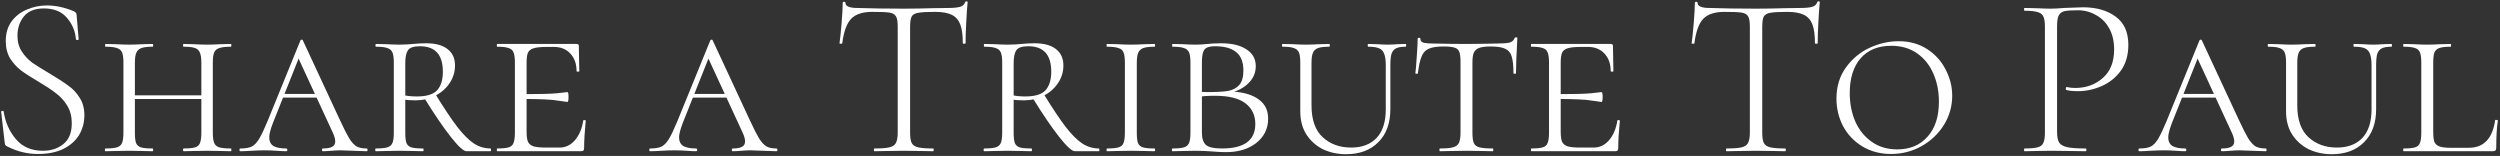 <svg xmlns="http://www.w3.org/2000/svg" width="1058" height="66" viewBox="0 0 1058 66" fill="none"><rect x="0" y="0" width="1058" height="66" fill="#333333" stroke="none"/><path d="M7.386 15.112C7.386 17.699 8 19.93 9.229 21.805C10.458 23.68 11.945 25.265 13.691 26.558C15.502 27.787 17.991 29.339 21.16 31.214C24.523 33.219 27.109 34.9 28.92 36.258C30.795 37.551 32.38 39.233 33.673 41.302C35.031 43.371 35.71 45.861 35.71 48.771C35.71 51.81 34.966 54.591 33.479 57.113C31.992 59.57 29.761 61.543 26.786 63.03C23.876 64.453 20.287 65.164 16.019 65.164C13.756 65.164 11.589 64.905 9.52 64.388C7.515 63.935 5.284 63.095 2.827 61.866C2.504 61.672 2.277 61.446 2.148 61.187C2.083 60.928 2.019 60.54 1.954 60.023L0.499 47.413V47.316C0.499 47.057 0.661 46.928 0.984 46.928C1.307 46.863 1.501 46.96 1.566 47.219C2.213 51.681 3.926 55.561 6.707 58.859C9.488 62.157 13.303 63.806 18.153 63.806C21.58 63.806 24.458 62.868 26.786 60.993C29.179 59.118 30.375 56.175 30.375 52.166C30.375 49.256 29.728 46.766 28.435 44.697C27.142 42.563 25.557 40.817 23.682 39.459C21.871 38.036 19.382 36.387 16.213 34.512C13.109 32.701 10.652 31.117 8.841 29.759C7.095 28.401 5.575 26.72 4.282 24.715C3.053 22.646 2.439 20.188 2.439 17.343C2.439 14.11 3.247 11.361 4.864 9.098C6.545 6.835 8.712 5.153 11.363 4.054C14.014 2.89 16.86 2.308 19.899 2.308C23.456 2.308 27.142 3.084 30.957 4.636C31.927 5.024 32.412 5.574 32.412 6.285L33.285 16.567C33.285 16.826 33.091 16.955 32.703 16.955C32.38 16.955 32.186 16.826 32.121 16.567C31.862 13.204 30.601 10.197 28.338 7.546C26.075 4.895 22.841 3.569 18.638 3.569C14.758 3.569 11.913 4.701 10.102 6.964C8.291 9.227 7.386 11.943 7.386 15.112ZM85.214 26.655C85.214 24.715 85.02 23.292 84.632 22.387C84.309 21.417 83.63 20.738 82.595 20.35C81.56 19.962 79.944 19.768 77.745 19.768C77.551 19.768 77.454 19.574 77.454 19.186C77.454 18.798 77.551 18.604 77.745 18.604L81.819 18.701C84.276 18.83 86.249 18.895 87.736 18.895C89.094 18.895 91.002 18.83 93.459 18.701L97.727 18.604C97.856 18.604 97.921 18.798 97.921 19.186C97.921 19.574 97.856 19.768 97.727 19.768C95.464 19.768 93.815 19.962 92.78 20.35C91.745 20.673 91.034 21.288 90.646 22.193C90.258 23.098 90.064 24.521 90.064 26.461V56.143C90.064 58.083 90.258 59.538 90.646 60.508C91.034 61.413 91.745 62.028 92.78 62.351C93.815 62.674 95.464 62.836 97.727 62.836C97.856 62.836 97.921 63.03 97.921 63.418C97.921 63.806 97.856 64 97.727 64C95.916 64 94.494 63.968 93.459 63.903L87.736 63.806L81.819 63.903C80.849 63.968 79.491 64 77.745 64C77.551 64 77.454 63.806 77.454 63.418C77.454 63.03 77.551 62.836 77.745 62.836C79.944 62.836 81.56 62.674 82.595 62.351C83.63 62.028 84.309 61.413 84.632 60.508C85.02 59.538 85.214 58.083 85.214 56.143V26.655ZM54.368 40.332H87.251V41.884H54.368V40.332ZM52.234 26.461C52.234 24.521 52.04 23.098 51.652 22.193C51.264 21.288 50.553 20.673 49.518 20.35C48.483 19.962 46.867 19.768 44.668 19.768C44.539 19.768 44.474 19.574 44.474 19.186C44.474 18.798 44.539 18.604 44.668 18.604L48.936 18.701C51.264 18.83 53.139 18.895 54.562 18.895C56.179 18.895 58.151 18.83 60.479 18.701L64.553 18.604C64.747 18.604 64.844 18.798 64.844 19.186C64.844 19.574 64.747 19.768 64.553 19.768C62.419 19.768 60.835 19.962 59.8 20.35C58.765 20.738 58.054 21.417 57.666 22.387C57.278 23.292 57.084 24.715 57.084 26.655V56.143C57.084 58.148 57.246 59.603 57.569 60.508C57.957 61.413 58.636 62.028 59.606 62.351C60.641 62.674 62.29 62.836 64.553 62.836C64.747 62.836 64.844 63.03 64.844 63.418C64.844 63.806 64.747 64 64.553 64C62.807 64 61.449 63.968 60.479 63.903L54.562 63.806L48.839 63.903C47.804 63.968 46.382 64 44.571 64C44.442 64 44.377 63.806 44.377 63.418C44.377 63.03 44.442 62.836 44.571 62.836C46.834 62.836 48.483 62.674 49.518 62.351C50.553 62.028 51.264 61.413 51.652 60.508C52.04 59.538 52.234 58.083 52.234 56.143V26.461ZM119.757 39.75H137.411L138.09 41.302H118.205L119.757 39.75ZM155.162 62.836C155.421 62.836 155.55 63.03 155.55 63.418C155.55 63.806 155.421 64 155.162 64C153.998 64 152.123 63.935 149.536 63.806C147.079 63.677 145.268 63.612 144.104 63.612C143.199 63.612 141.906 63.677 140.224 63.806C138.672 63.935 137.476 64 136.635 64C136.377 64 136.247 63.806 136.247 63.418C136.247 63.03 136.377 62.836 136.635 62.836C138.381 62.836 139.675 62.61 140.515 62.157C141.421 61.704 141.873 60.928 141.873 59.829C141.873 58.794 141.485 57.469 140.709 55.852L125.383 22.678L127.517 21.902L115.489 52.069C114.455 54.785 113.937 56.79 113.937 58.083C113.937 59.764 114.519 60.993 115.683 61.769C116.912 62.48 118.723 62.836 121.115 62.836C121.439 62.836 121.6 63.03 121.6 63.418C121.6 63.806 121.439 64 121.115 64C120.145 64 118.82 63.935 117.138 63.806C115.328 63.677 113.646 63.612 112.094 63.612C110.478 63.612 108.57 63.677 106.371 63.806C104.431 63.935 102.879 64 101.715 64C101.457 64 101.327 63.806 101.327 63.418C101.327 63.03 101.457 62.836 101.715 62.836C103.72 62.836 105.304 62.577 106.468 62.06C107.632 61.478 108.699 60.379 109.669 58.762C110.639 57.145 111.836 54.623 113.258 51.196L127.129 17.149C127.259 16.89 127.453 16.761 127.711 16.761C127.97 16.761 128.132 16.89 128.196 17.149L143.813 50.711C145.495 54.332 146.82 56.951 147.79 58.568C148.825 60.185 149.86 61.316 150.894 61.963C151.994 62.545 153.416 62.836 155.162 62.836ZM178.983 62.836C179.177 62.836 179.274 63.03 179.274 63.418C179.274 63.806 179.177 64 178.983 64C177.237 64 175.879 63.968 174.909 63.903L168.992 63.806L163.366 63.903C162.331 63.968 160.876 64 159.001 64C158.871 64 158.807 63.806 158.807 63.418C158.807 63.03 158.871 62.836 159.001 62.836C161.264 62.836 162.913 62.674 163.948 62.351C164.982 62.028 165.694 61.413 166.082 60.508C166.47 59.538 166.664 58.083 166.664 56.143V26.461C166.664 24.521 166.47 23.098 166.082 22.193C165.694 21.288 164.982 20.673 163.948 20.35C162.913 19.962 161.296 19.768 159.098 19.768C158.968 19.768 158.904 19.574 158.904 19.186C158.904 18.798 158.968 18.604 159.098 18.604L163.463 18.701C165.791 18.83 167.634 18.895 168.992 18.895C170.22 18.895 171.32 18.863 172.29 18.798C173.26 18.733 174.068 18.669 174.715 18.604C176.784 18.41 178.659 18.313 180.341 18.313C184.285 18.313 187.292 19.121 189.362 20.738C191.496 22.355 192.563 24.683 192.563 27.722C192.563 30.373 191.819 32.831 190.332 35.094C188.844 37.357 186.807 39.168 184.221 40.526C181.699 41.819 178.886 42.466 175.782 42.466C173.712 42.466 171.934 42.337 170.447 42.078L170.35 40.138C171.966 40.591 174.003 40.817 176.461 40.817C180.535 40.817 183.38 39.944 184.997 38.198C186.613 36.387 187.422 33.768 187.422 30.341C187.422 23.163 184.188 19.574 177.722 19.574C175.135 19.574 173.454 20.124 172.678 21.223C171.902 22.322 171.514 24.133 171.514 26.655V56.143C171.514 58.148 171.675 59.603 171.999 60.508C172.387 61.413 173.066 62.028 174.036 62.351C175.07 62.674 176.719 62.836 178.983 62.836ZM207.598 62.836C207.727 62.836 207.792 63.03 207.792 63.418C207.792 63.806 207.727 64 207.598 64H197.413C196.184 64 193.985 61.995 190.817 57.986C187.648 53.977 183.897 48.48 179.565 41.496L184.027 39.459C187.842 45.667 191.011 50.42 193.533 53.718C196.055 56.951 198.383 59.279 200.517 60.702C202.715 62.125 205.076 62.836 207.598 62.836ZM210.437 64C210.308 64 210.243 63.806 210.243 63.418C210.243 63.03 210.308 62.836 210.437 62.836C212.636 62.836 214.253 62.674 215.287 62.351C216.322 62.028 217.001 61.413 217.324 60.508C217.712 59.538 217.906 58.083 217.906 56.143V26.461C217.906 24.521 217.712 23.098 217.324 22.193C217.001 21.288 216.322 20.673 215.287 20.35C214.253 19.962 212.636 19.768 210.437 19.768C210.308 19.768 210.243 19.574 210.243 19.186C210.243 18.798 210.308 18.604 210.437 18.604H243.999C244.646 18.604 244.969 18.863 244.969 19.38L245.066 25.394C245.131 26.623 245.163 28.175 245.163 30.05C245.163 30.244 244.969 30.341 244.581 30.341C244.193 30.341 243.999 30.244 243.999 30.05C243.999 27.011 243.126 24.553 241.38 22.678C239.634 20.803 237.339 19.865 234.493 19.865H231.195C228.738 19.865 226.927 20.059 225.763 20.447C224.664 20.77 223.888 21.385 223.435 22.29C223.047 23.195 222.853 24.618 222.853 26.558V55.755C222.853 57.63 223.047 59.053 223.435 60.023C223.888 60.928 224.696 61.575 225.86 61.963C227.024 62.286 228.803 62.448 231.195 62.448H236.821C239.343 62.448 241.51 61.413 243.32 59.344C245.131 57.21 246.295 54.462 246.812 51.099C246.812 50.905 246.974 50.808 247.297 50.808C247.685 50.808 247.879 50.905 247.879 51.099C247.427 55.755 247.2 59.57 247.2 62.545C247.2 63.062 247.103 63.45 246.909 63.709C246.715 63.903 246.327 64 245.745 64H210.437ZM240.119 43.145C239.861 43.145 238.47 42.951 235.948 42.563C233.491 42.11 228.479 41.884 220.913 41.884V39.847C228.35 39.847 233.329 39.718 235.851 39.459C238.373 39.136 239.796 38.974 240.119 38.974C240.443 38.974 240.604 39.653 240.604 41.011C240.604 42.434 240.443 43.145 240.119 43.145ZM293.202 39.75H310.856L311.535 41.302H291.65L293.202 39.75ZM328.607 62.836C328.865 62.836 328.995 63.03 328.995 63.418C328.995 63.806 328.865 64 328.607 64C327.443 64 325.567 63.935 322.981 63.806C320.523 63.677 318.713 63.612 317.549 63.612C316.643 63.612 315.35 63.677 313.669 63.806C312.117 63.935 310.92 64 310.08 64C309.821 64 309.692 63.806 309.692 63.418C309.692 63.03 309.821 62.836 310.08 62.836C311.826 62.836 313.119 62.61 313.96 62.157C314.865 61.704 315.318 60.928 315.318 59.829C315.318 58.794 314.93 57.469 314.154 55.852L298.828 22.678L300.962 21.902L288.934 52.069C287.899 54.785 287.382 56.79 287.382 58.083C287.382 59.764 287.964 60.993 289.128 61.769C290.356 62.48 292.167 62.836 294.56 62.836C294.883 62.836 295.045 63.03 295.045 63.418C295.045 63.806 294.883 64 294.56 64C293.59 64 292.264 63.935 290.583 63.806C288.772 63.677 287.091 63.612 285.539 63.612C283.922 63.612 282.014 63.677 279.816 63.806C277.876 63.935 276.324 64 275.16 64C274.901 64 274.772 63.806 274.772 63.418C274.772 63.03 274.901 62.836 275.16 62.836C277.164 62.836 278.749 62.577 279.913 62.06C281.077 61.478 282.144 60.379 283.114 58.762C284.084 57.145 285.28 54.623 286.703 51.196L300.574 17.149C300.703 16.89 300.897 16.761 301.156 16.761C301.414 16.761 301.576 16.89 301.641 17.149L317.258 50.711C318.939 54.332 320.265 56.951 321.235 58.568C322.269 60.185 323.304 61.316 324.339 61.963C325.438 62.545 326.861 62.836 328.607 62.836ZM369.148 5.024C365.074 5.024 362.099 5.994 360.224 7.934C358.348 9.874 357.087 13.334 356.441 18.313C356.441 18.442 356.247 18.507 355.859 18.507C355.471 18.507 355.277 18.442 355.277 18.313C355.535 16.567 355.826 13.786 356.15 9.971C356.473 6.091 356.635 3.181 356.635 1.241C356.635 0.918 356.829 0.756 357.217 0.756C357.605 0.756 357.799 0.918 357.799 1.241C357.799 2.664 359.512 3.375 362.94 3.375C368.501 3.569 375 3.666 382.437 3.666C386.252 3.666 390.294 3.601 394.562 3.472L401.158 3.375C403.486 3.375 405.199 3.213 406.299 2.89C407.398 2.567 408.109 1.92 408.433 0.95C408.497 0.691 408.691 0.562 409.015 0.562C409.338 0.562 409.5 0.691 409.5 0.95C409.306 2.761 409.112 5.541 408.918 9.292C408.724 12.978 408.627 15.985 408.627 18.313C408.627 18.442 408.433 18.507 408.045 18.507C407.657 18.507 407.463 18.442 407.463 18.313C407.463 14.886 407.107 12.234 406.396 10.359C405.684 8.484 404.488 7.126 402.807 6.285C401.125 5.444 398.765 5.024 395.726 5.024C392.363 5.024 390.003 5.153 388.645 5.412C387.287 5.606 386.349 6.123 385.832 6.964C385.379 7.805 385.153 9.292 385.153 11.426V56.143C385.153 58.148 385.379 59.603 385.832 60.508C386.284 61.413 387.19 62.028 388.548 62.351C389.906 62.674 392.04 62.836 394.95 62.836C395.079 62.836 395.144 63.03 395.144 63.418C395.144 63.806 395.079 64 394.95 64C392.816 64 391.134 63.968 389.906 63.903L382.437 63.806L375.356 63.903C374.062 63.968 372.284 64 370.021 64C369.891 64 369.827 63.806 369.827 63.418C369.827 63.03 369.891 62.836 370.021 62.836C372.931 62.836 375.065 62.674 376.423 62.351C377.781 62.028 378.686 61.413 379.139 60.508C379.656 59.538 379.915 58.083 379.915 56.143V11.232C379.915 9.098 379.656 7.643 379.139 6.867C378.621 6.026 377.684 5.509 376.326 5.315C375.032 5.121 372.64 5.024 369.148 5.024ZM436.45 62.836C436.644 62.836 436.741 63.03 436.741 63.418C436.741 63.806 436.644 64 436.45 64C434.704 64 433.346 63.968 432.376 63.903L426.459 63.806L420.833 63.903C419.798 63.968 418.343 64 416.468 64C416.338 64 416.274 63.806 416.274 63.418C416.274 63.03 416.338 62.836 416.468 62.836C418.731 62.836 420.38 62.674 421.415 62.351C422.449 62.028 423.161 61.413 423.549 60.508C423.937 59.538 424.131 58.083 424.131 56.143V26.461C424.131 24.521 423.937 23.098 423.549 22.193C423.161 21.288 422.449 20.673 421.415 20.35C420.38 19.962 418.763 19.768 416.565 19.768C416.435 19.768 416.371 19.574 416.371 19.186C416.371 18.798 416.435 18.604 416.565 18.604L420.93 18.701C423.258 18.83 425.101 18.895 426.459 18.895C427.687 18.895 428.787 18.863 429.757 18.798C430.727 18.733 431.535 18.669 432.182 18.604C434.251 18.41 436.126 18.313 437.808 18.313C441.752 18.313 444.759 19.121 446.829 20.738C448.963 22.355 450.03 24.683 450.03 27.722C450.03 30.373 449.286 32.831 447.799 35.094C446.311 37.357 444.274 39.168 441.688 40.526C439.166 41.819 436.353 42.466 433.249 42.466C431.179 42.466 429.401 42.337 427.914 42.078L427.817 40.138C429.433 40.591 431.47 40.817 433.928 40.817C438.002 40.817 440.847 39.944 442.464 38.198C444.08 36.387 444.889 33.768 444.889 30.341C444.889 23.163 441.655 19.574 435.189 19.574C432.602 19.574 430.921 20.124 430.145 21.223C429.369 22.322 428.981 24.133 428.981 26.655V56.143C428.981 58.148 429.142 59.603 429.466 60.508C429.854 61.413 430.533 62.028 431.503 62.351C432.537 62.674 434.186 62.836 436.45 62.836ZM465.065 62.836C465.194 62.836 465.259 63.03 465.259 63.418C465.259 63.806 465.194 64 465.065 64H454.88C453.651 64 451.452 61.995 448.284 57.986C445.115 53.977 441.364 48.48 437.032 41.496L441.494 39.459C445.309 45.667 448.478 50.42 451 53.718C453.522 56.951 455.85 59.279 457.984 60.702C460.182 62.125 462.543 62.836 465.065 62.836ZM481.096 56.143C481.096 58.148 481.258 59.603 481.581 60.508C481.969 61.413 482.648 62.028 483.618 62.351C484.653 62.674 486.302 62.836 488.565 62.836C488.759 62.836 488.856 63.03 488.856 63.418C488.856 63.806 488.759 64 488.565 64C486.819 64 485.461 63.968 484.491 63.903L478.477 63.806L472.754 63.903C471.719 63.968 470.297 64 468.486 64C468.357 64 468.292 63.806 468.292 63.418C468.292 63.03 468.357 62.836 468.486 62.836C470.749 62.836 472.398 62.674 473.433 62.351C474.468 62.028 475.147 61.413 475.47 60.508C475.858 59.538 476.052 58.083 476.052 56.143V26.461C476.052 24.521 475.858 23.098 475.47 22.193C475.147 21.288 474.435 20.673 473.336 20.35C472.301 19.962 470.685 19.768 468.486 19.768C468.357 19.768 468.292 19.574 468.292 19.186C468.292 18.798 468.357 18.604 468.486 18.604L472.754 18.701C475.211 18.83 477.119 18.895 478.477 18.895C480.094 18.895 482.131 18.83 484.588 18.701L488.565 18.604C488.759 18.604 488.856 18.798 488.856 19.186C488.856 19.574 488.759 19.768 488.565 19.768C486.431 19.768 484.847 19.962 483.812 20.35C482.777 20.738 482.066 21.417 481.678 22.387C481.29 23.292 481.096 24.715 481.096 26.655V56.143ZM522.032 38.78C526.688 39.103 530.277 40.235 532.799 42.175C535.385 44.05 536.679 46.734 536.679 50.226C536.679 54.429 534.997 57.857 531.635 60.508C528.337 63.095 524.069 64.388 518.831 64.388C517.214 64.388 515.274 64.291 513.011 64.097C512.17 64.032 511.135 63.968 509.907 63.903C508.743 63.838 507.449 63.806 506.027 63.806L500.498 63.903C499.398 63.968 497.943 64 496.133 64C496.003 64 495.939 63.806 495.939 63.418C495.939 63.03 496.003 62.836 496.133 62.836C498.396 62.836 500.045 62.674 501.08 62.351C502.114 62.028 502.826 61.413 503.214 60.508C503.602 59.538 503.796 58.083 503.796 56.143V26.461C503.796 24.521 503.602 23.098 503.214 22.193C502.826 21.288 502.114 20.673 501.08 20.35C500.045 19.962 498.428 19.768 496.23 19.768C496.1 19.768 496.036 19.574 496.036 19.186C496.036 18.798 496.1 18.604 496.23 18.604L500.498 18.701C502.826 18.83 504.669 18.895 506.027 18.895C507.643 18.895 509.325 18.798 511.071 18.604C511.717 18.539 512.493 18.475 513.399 18.41C514.369 18.345 515.5 18.313 516.794 18.313C521.385 18.313 524.974 19.186 527.561 20.932C530.147 22.613 531.441 24.974 531.441 28.013C531.441 30.988 530.244 33.542 527.852 35.676C525.459 37.81 522.387 39.136 518.637 39.653L522.032 38.78ZM514.272 19.574C512.72 19.574 511.556 19.768 510.78 20.156C510.004 20.479 509.454 21.158 509.131 22.193C508.807 23.163 508.646 24.65 508.646 26.655V39.168L506.609 38.683C507.708 38.877 509.26 38.974 511.265 38.974C514.886 38.974 517.699 38.812 519.704 38.489C521.708 38.101 523.293 37.26 524.457 35.967C525.621 34.609 526.203 32.572 526.203 29.856C526.203 26.299 525.2 23.713 523.196 22.096C521.191 20.415 518.216 19.574 514.272 19.574ZM517.182 62.836C526.558 62.836 531.247 59.376 531.247 52.457C531.247 48.771 529.856 45.861 527.076 43.727C524.295 41.593 519.995 40.526 514.175 40.526C510.877 40.526 508.355 40.72 506.609 41.108L508.646 40.429V56.143C508.646 58.6 509.228 60.346 510.392 61.381C511.556 62.351 513.819 62.836 517.182 62.836ZM586.46 27.625C586.46 25.491 586.234 23.874 585.781 22.775C585.393 21.676 584.682 20.9 583.647 20.447C582.612 19.994 581.093 19.768 579.088 19.768C578.894 19.768 578.797 19.574 578.797 19.186C578.797 18.798 578.894 18.604 579.088 18.604L582.774 18.701C584.714 18.83 586.234 18.895 587.333 18.895C588.238 18.895 589.596 18.83 591.407 18.701L594.899 18.604C595.028 18.604 595.093 18.798 595.093 19.186C595.093 19.574 595.028 19.768 594.899 19.768C593.088 19.768 591.73 19.994 590.825 20.447C589.92 20.9 589.273 21.676 588.885 22.775C588.562 23.874 588.4 25.491 588.4 27.625V46.152C588.4 52.166 586.686 56.854 583.259 60.217C579.896 63.58 575.37 65.261 569.679 65.261C566.058 65.261 562.76 64.55 559.785 63.127C556.875 61.64 554.547 59.538 552.801 56.822C551.12 54.106 550.279 50.873 550.279 47.122V26.461C550.279 24.521 550.085 23.098 549.697 22.193C549.309 21.288 548.598 20.673 547.563 20.35C546.593 19.962 545.009 19.768 542.81 19.768C542.616 19.768 542.519 19.574 542.519 19.186C542.519 18.798 542.616 18.604 542.81 18.604L547.078 18.701C549.406 18.83 551.217 18.895 552.51 18.895C554.127 18.895 556.099 18.83 558.427 18.701L562.501 18.604C562.695 18.604 562.792 18.798 562.792 19.186C562.792 19.574 562.695 19.768 562.501 19.768C560.367 19.768 558.783 19.962 557.748 20.35C556.713 20.738 556.002 21.417 555.614 22.387C555.226 23.292 555.032 24.715 555.032 26.655V44.6C555.032 50.679 556.616 55.173 559.785 58.083C562.954 60.993 566.963 62.448 571.813 62.448C576.404 62.448 579.993 61.09 582.58 58.374C585.167 55.593 586.46 51.584 586.46 46.346V27.625ZM610.815 19.671C608.099 19.671 606.029 19.994 604.607 20.641C603.249 21.223 602.246 22.322 601.6 23.939C600.953 25.491 600.436 27.851 600.048 31.02C600.048 31.149 599.854 31.214 599.466 31.214C599.142 31.214 598.981 31.149 598.981 31.02C599.175 29.597 599.369 27.269 599.563 24.036C599.821 20.738 599.951 18.216 599.951 16.47C599.951 16.147 600.145 15.985 600.533 15.985C600.921 15.985 601.115 16.147 601.115 16.47C601.115 17.311 601.6 17.86 602.57 18.119C603.54 18.313 604.736 18.41 606.159 18.41C611.849 18.539 616.732 18.604 620.806 18.604L629.245 18.507C630.409 18.442 631.928 18.41 633.804 18.41C636.132 18.41 637.813 18.281 638.848 18.022C639.947 17.699 640.658 17.052 640.982 16.082C641.111 15.888 641.337 15.791 641.661 15.791C641.984 15.791 642.146 15.888 642.146 16.082C641.758 23.066 641.564 28.045 641.564 31.02C641.564 31.149 641.37 31.214 640.982 31.214C640.658 31.214 640.497 31.149 640.497 31.02C640.497 27.787 640.238 25.394 639.721 23.842C639.268 22.29 638.363 21.223 637.005 20.641C635.711 19.994 633.674 19.671 630.894 19.671C628.76 19.671 627.143 19.865 626.044 20.253C624.944 20.641 624.168 21.32 623.716 22.29C623.328 23.195 623.134 24.586 623.134 26.461V56.143C623.134 58.148 623.328 59.603 623.716 60.508C624.104 61.413 624.88 62.028 626.044 62.351C627.272 62.674 629.18 62.836 631.767 62.836C631.896 62.836 631.961 63.03 631.961 63.418C631.961 63.806 631.896 64 631.767 64C629.762 64 628.21 63.968 627.111 63.903L620.515 63.806L614.21 63.903C613.046 63.968 611.429 64 609.36 64C609.23 64 609.166 63.806 609.166 63.418C609.166 63.03 609.23 62.836 609.36 62.836C611.882 62.836 613.725 62.674 614.889 62.351C616.117 62.028 616.958 61.413 617.411 60.508C617.863 59.538 618.09 58.083 618.09 56.143V26.267C618.09 24.327 617.928 22.904 617.605 21.999C617.281 21.094 616.602 20.479 615.568 20.156C614.598 19.833 613.013 19.671 610.815 19.671ZM648.074 64C647.945 64 647.88 63.806 647.88 63.418C647.88 63.03 647.945 62.836 648.074 62.836C650.273 62.836 651.889 62.674 652.924 62.351C653.959 62.028 654.638 61.413 654.961 60.508C655.349 59.538 655.543 58.083 655.543 56.143V26.461C655.543 24.521 655.349 23.098 654.961 22.193C654.638 21.288 653.959 20.673 652.924 20.35C651.889 19.962 650.273 19.768 648.074 19.768C647.945 19.768 647.88 19.574 647.88 19.186C647.88 18.798 647.945 18.604 648.074 18.604H681.636C682.283 18.604 682.606 18.863 682.606 19.38L682.703 25.394C682.768 26.623 682.8 28.175 682.8 30.05C682.8 30.244 682.606 30.341 682.218 30.341C681.83 30.341 681.636 30.244 681.636 30.05C681.636 27.011 680.763 24.553 679.017 22.678C677.271 20.803 674.975 19.865 672.13 19.865H668.832C666.375 19.865 664.564 20.059 663.4 20.447C662.301 20.77 661.525 21.385 661.072 22.29C660.684 23.195 660.49 24.618 660.49 26.558V55.755C660.49 57.63 660.684 59.053 661.072 60.023C661.525 60.928 662.333 61.575 663.497 61.963C664.661 62.286 666.439 62.448 668.832 62.448H674.458C676.98 62.448 679.146 61.413 680.957 59.344C682.768 57.21 683.932 54.462 684.449 51.099C684.449 50.905 684.611 50.808 684.934 50.808C685.322 50.808 685.516 50.905 685.516 51.099C685.063 55.755 684.837 59.57 684.837 62.545C684.837 63.062 684.74 63.45 684.546 63.709C684.352 63.903 683.964 64 683.382 64H648.074ZM677.756 43.145C677.497 43.145 676.107 42.951 673.585 42.563C671.128 42.11 666.116 41.884 658.55 41.884V39.847C665.987 39.847 670.966 39.718 673.488 39.459C676.01 39.136 677.433 38.974 677.756 38.974C678.079 38.974 678.241 39.653 678.241 41.011C678.241 42.434 678.079 43.145 677.756 43.145ZM729.772 5.024C725.698 5.024 722.723 5.994 720.848 7.934C718.972 9.874 717.711 13.334 717.065 18.313C717.065 18.442 716.871 18.507 716.483 18.507C716.095 18.507 715.901 18.442 715.901 18.313C716.159 16.567 716.45 13.786 716.774 9.971C717.097 6.091 717.259 3.181 717.259 1.241C717.259 0.918 717.453 0.756 717.841 0.756C718.229 0.756 718.423 0.918 718.423 1.241C718.423 2.664 720.136 3.375 723.564 3.375C729.125 3.569 735.624 3.666 743.061 3.666C746.876 3.666 750.918 3.601 755.186 3.472L761.782 3.375C764.11 3.375 765.823 3.213 766.923 2.89C768.022 2.567 768.733 1.92 769.057 0.95C769.121 0.691 769.315 0.562 769.639 0.562C769.962 0.562 770.124 0.691 770.124 0.95C769.93 2.761 769.736 5.541 769.542 9.292C769.348 12.978 769.251 15.985 769.251 18.313C769.251 18.442 769.057 18.507 768.669 18.507C768.281 18.507 768.087 18.442 768.087 18.313C768.087 14.886 767.731 12.234 767.02 10.359C766.308 8.484 765.112 7.126 763.431 6.285C761.749 5.444 759.389 5.024 756.35 5.024C752.987 5.024 750.627 5.153 749.269 5.412C747.911 5.606 746.973 6.123 746.456 6.964C746.003 7.805 745.777 9.292 745.777 11.426V56.143C745.777 58.148 746.003 59.603 746.456 60.508C746.908 61.413 747.814 62.028 749.172 62.351C750.53 62.674 752.664 62.836 755.574 62.836C755.703 62.836 755.768 63.03 755.768 63.418C755.768 63.806 755.703 64 755.574 64C753.44 64 751.758 63.968 750.53 63.903L743.061 63.806L735.98 63.903C734.686 63.968 732.908 64 730.645 64C730.515 64 730.451 63.806 730.451 63.418C730.451 63.03 730.515 62.836 730.645 62.836C733.555 62.836 735.689 62.674 737.047 62.351C738.405 62.028 739.31 61.413 739.763 60.508C740.28 59.538 740.539 58.083 740.539 56.143V11.232C740.539 9.098 740.28 7.643 739.763 6.867C739.245 6.026 738.308 5.509 736.95 5.315C735.656 5.121 733.264 5.024 729.772 5.024ZM800.275 65.164C795.748 65.164 791.706 64.097 788.15 61.963C784.658 59.829 781.942 56.984 780.002 53.427C778.126 49.806 777.189 45.893 777.189 41.69C777.189 36.646 778.514 32.281 781.166 28.595C783.817 24.909 787.147 22.128 791.157 20.253C795.231 18.378 799.369 17.44 803.573 17.44C808.099 17.44 812.076 18.539 815.504 20.738C818.931 22.937 821.55 25.814 823.361 29.371C825.236 32.928 826.174 36.646 826.174 40.526C826.174 44.923 825.01 49.03 822.682 52.845C820.354 56.596 817.185 59.603 813.176 61.866C809.231 64.065 804.931 65.164 800.275 65.164ZM802.894 63.224C808.261 63.224 812.529 61.446 815.698 57.889C818.931 54.332 820.548 49.385 820.548 43.048C820.548 38.715 819.772 34.771 818.22 31.214C816.668 27.593 814.372 24.715 811.333 22.581C808.293 20.447 804.64 19.38 800.372 19.38C794.81 19.38 790.478 21.158 787.374 24.715C784.334 28.272 782.815 33.154 782.815 39.362C782.815 43.759 783.591 47.769 785.143 51.39C786.759 55.011 789.087 57.889 792.127 60.023C795.166 62.157 798.755 63.224 802.894 63.224ZM870.549 55.755C870.549 57.824 870.84 59.344 871.422 60.314C872.004 61.219 873.103 61.866 874.72 62.254C876.401 62.642 879.053 62.836 882.674 62.836C882.868 62.836 882.965 63.03 882.965 63.418C882.965 63.806 882.868 64 882.674 64C880.023 64 877.953 63.968 876.466 63.903L868.027 63.806L861.625 63.903C860.461 63.968 858.844 64 856.775 64C856.646 64 856.581 63.806 856.581 63.418C856.581 63.03 856.646 62.836 856.775 62.836C859.297 62.836 861.14 62.674 862.304 62.351C863.533 62.028 864.341 61.413 864.729 60.508C865.182 59.538 865.408 58.083 865.408 56.143V11.232C865.408 9.292 865.182 7.869 864.729 6.964C864.341 6.059 863.533 5.444 862.304 5.121C861.14 4.733 859.297 4.539 856.775 4.539C856.646 4.539 856.581 4.345 856.581 3.957C856.581 3.569 856.646 3.375 856.775 3.375L861.528 3.472C864.244 3.601 866.378 3.666 867.93 3.666C869.482 3.666 871.26 3.569 873.265 3.375C878.309 3.181 881.057 3.084 881.51 3.084C887.201 3.084 891.824 4.41 895.381 7.061C898.938 9.648 900.716 13.625 900.716 18.992C900.716 23.325 899.649 26.978 897.515 29.953C895.381 32.863 892.665 35.029 889.367 36.452C886.134 37.875 882.771 38.586 879.279 38.586C877.339 38.586 875.755 38.424 874.526 38.101C874.332 38.101 874.235 37.939 874.235 37.616C874.235 37.422 874.267 37.228 874.332 37.034C874.461 36.84 874.591 36.775 874.72 36.84C875.755 37.099 876.919 37.228 878.212 37.228C882.803 37.228 886.683 35.838 889.852 33.057C893.085 30.276 894.702 26.235 894.702 20.932C894.702 17.505 894.023 14.562 892.665 12.105C891.307 9.583 889.432 7.675 887.039 6.382C884.711 5.024 882.124 4.345 879.279 4.345C876.628 4.345 874.752 4.474 873.653 4.733C872.554 4.992 871.745 5.606 871.228 6.576C870.775 7.481 870.549 9.098 870.549 11.426V55.755ZM923.418 39.75H941.072L941.751 41.302H921.866L923.418 39.75ZM958.823 62.836C959.081 62.836 959.211 63.03 959.211 63.418C959.211 63.806 959.081 64 958.823 64C957.659 64 955.783 63.935 953.197 63.806C950.739 63.677 948.929 63.612 947.765 63.612C946.859 63.612 945.566 63.677 943.885 63.806C942.333 63.935 941.136 64 940.296 64C940.037 64 939.908 63.806 939.908 63.418C939.908 63.03 940.037 62.836 940.296 62.836C942.042 62.836 943.335 62.61 944.176 62.157C945.081 61.704 945.534 60.928 945.534 59.829C945.534 58.794 945.146 57.469 944.37 55.852L929.044 22.678L931.178 21.902L919.15 52.069C918.115 54.785 917.598 56.79 917.598 58.083C917.598 59.764 918.18 60.993 919.344 61.769C920.572 62.48 922.383 62.836 924.776 62.836C925.099 62.836 925.261 63.03 925.261 63.418C925.261 63.806 925.099 64 924.776 64C923.806 64 922.48 63.935 920.799 63.806C918.988 63.677 917.307 63.612 915.755 63.612C914.138 63.612 912.23 63.677 910.032 63.806C908.092 63.935 906.54 64 905.376 64C905.117 64 904.988 63.806 904.988 63.418C904.988 63.03 905.117 62.836 905.376 62.836C907.38 62.836 908.965 62.577 910.129 62.06C911.293 61.478 912.36 60.379 913.33 58.762C914.3 57.145 915.496 54.623 916.919 51.196L930.79 17.149C930.919 16.89 931.113 16.761 931.372 16.761C931.63 16.761 931.792 16.89 931.857 17.149L947.474 50.711C949.155 54.332 950.481 56.951 951.451 58.568C952.485 60.185 953.52 61.316 954.555 61.963C955.654 62.545 957.077 62.836 958.823 62.836ZM1003.64 27.625C1003.64 25.491 1003.41 23.874 1002.96 22.775C1002.57 21.676 1001.86 20.9 1000.82 20.447C999.788 19.994 998.269 19.768 996.264 19.768C996.07 19.768 995.973 19.574 995.973 19.186C995.973 18.798 996.07 18.604 996.264 18.604L999.95 18.701C1001.89 18.83 1003.41 18.895 1004.51 18.895C1005.41 18.895 1006.77 18.83 1008.58 18.701L1012.07 18.604C1012.2 18.604 1012.27 18.798 1012.27 19.186C1012.27 19.574 1012.2 19.768 1012.07 19.768C1010.26 19.768 1008.91 19.994 1008 20.447C1007.1 20.9 1006.45 21.676 1006.06 22.775C1005.74 23.874 1005.58 25.491 1005.58 27.625V46.152C1005.58 52.166 1003.86 56.854 1000.43 60.217C997.072 63.58 992.546 65.261 986.855 65.261C983.234 65.261 979.936 64.55 976.961 63.127C974.051 61.64 971.723 59.538 969.977 56.822C968.296 54.106 967.455 50.873 967.455 47.122V26.461C967.455 24.521 967.261 23.098 966.873 22.193C966.485 21.288 965.774 20.673 964.739 20.35C963.769 19.962 962.185 19.768 959.986 19.768C959.792 19.768 959.695 19.574 959.695 19.186C959.695 18.798 959.792 18.604 959.986 18.604L964.254 18.701C966.582 18.83 968.393 18.895 969.686 18.895C971.303 18.895 973.275 18.83 975.603 18.701L979.677 18.604C979.871 18.604 979.968 18.798 979.968 19.186C979.968 19.574 979.871 19.768 979.677 19.768C977.543 19.768 975.959 19.962 974.924 20.35C973.889 20.738 973.178 21.417 972.79 22.387C972.402 23.292 972.208 24.715 972.208 26.655V44.6C972.208 50.679 973.792 55.173 976.961 58.083C980.13 60.993 984.139 62.448 988.989 62.448C993.58 62.448 997.169 61.09 999.756 58.374C1002.34 55.593 1003.64 51.584 1003.64 46.346V27.625ZM1029.74 55.755C1029.74 57.63 1029.9 59.053 1030.22 60.023C1030.61 60.928 1031.32 61.575 1032.36 61.963C1033.39 62.351 1034.94 62.545 1037.01 62.545H1044.77C1051.11 62.545 1054.83 58.665 1055.93 50.905C1055.93 50.776 1056.06 50.711 1056.31 50.711C1056.51 50.711 1056.67 50.743 1056.8 50.808C1056.99 50.873 1057.09 50.97 1057.09 51.099C1056.64 53.88 1056.41 57.695 1056.41 62.545C1056.41 63.062 1056.28 63.45 1056.02 63.709C1055.83 63.903 1055.47 64 1054.96 64H1017.22C1017.09 64 1017.03 63.806 1017.03 63.418C1017.03 63.03 1017.09 62.836 1017.22 62.836C1019.42 62.836 1021.04 62.674 1022.07 62.351C1023.11 62.028 1023.79 61.413 1024.11 60.508C1024.5 59.538 1024.69 58.083 1024.69 56.143V26.461C1024.69 24.521 1024.5 23.098 1024.11 22.193C1023.79 21.288 1023.11 20.673 1022.07 20.35C1021.04 19.962 1019.42 19.768 1017.22 19.768C1017.09 19.768 1017.03 19.574 1017.03 19.186C1017.03 18.798 1017.09 18.604 1017.22 18.604L1021.49 18.701C1023.82 18.83 1025.69 18.895 1027.12 18.895C1028.73 18.895 1030.71 18.83 1033.03 18.701L1037.11 18.604C1037.24 18.604 1037.3 18.798 1037.3 19.186C1037.3 19.574 1037.24 19.768 1037.11 19.768C1034.91 19.768 1033.29 19.962 1032.26 20.35C1031.29 20.673 1030.61 21.32 1030.22 22.29C1029.9 23.195 1029.74 24.618 1029.74 26.558V55.755Z" fill="white"></path></svg>